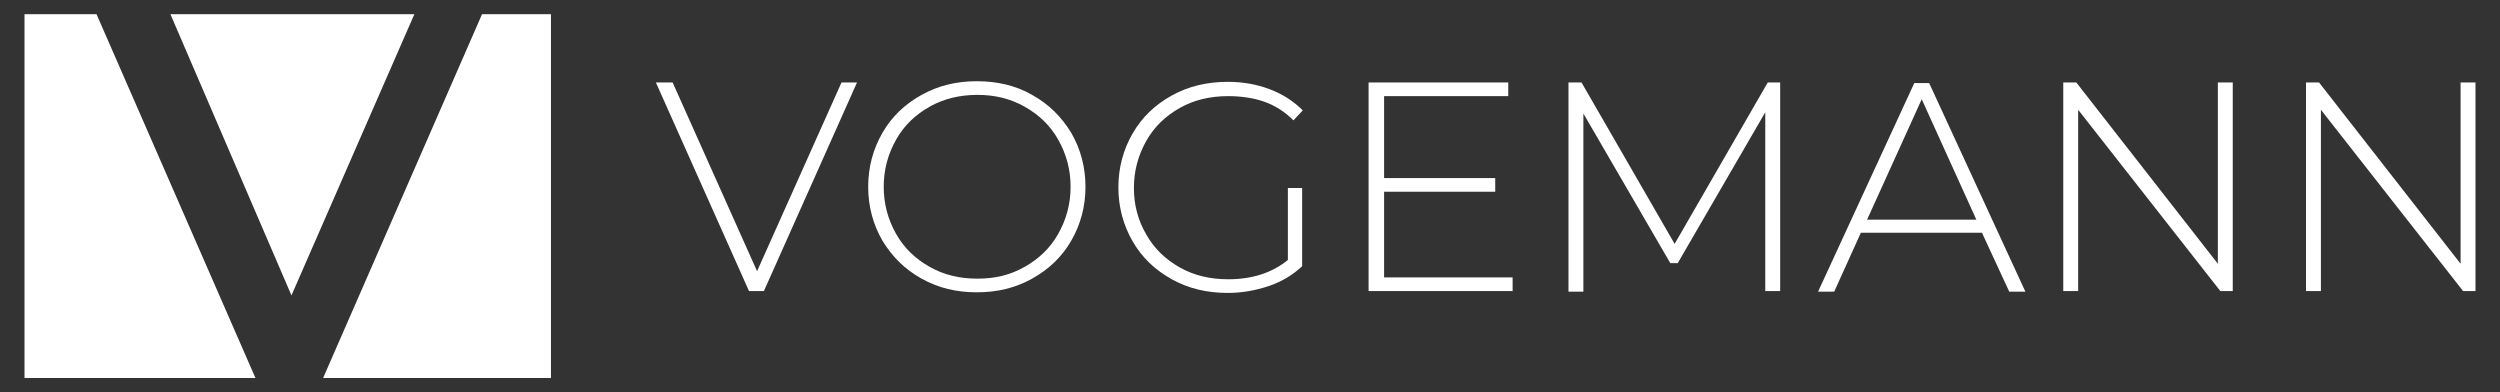 <?xml version="1.0" encoding="UTF-8"?>
<!DOCTYPE svg PUBLIC "-//W3C//DTD SVG 1.1//EN" "http://www.w3.org/Graphics/SVG/1.1/DTD/svg11.dtd">
<svg version="1.1" xmlns="http://www.w3.org/2000/svg" xmlns:xlink="http://www.w3.org/1999/xlink" x="0" y="0" width="255" height="40" viewBox="0, 0, 255, 40">
  <rect x="0" y="0" width="255" height="40" fill="#333333" stroke="none"/>
  <g id="Background">
    <rect x="0" y="0" width="255" height="40" fill="#000000" fill-opacity="0"/>
  </g>
  <g id="Ebene_1">
    <g>
      <path d="M87.416,8.412 L77.918,29.688 L76.398,29.688 L66.9,8.412 L68.609,8.412 L77.221,27.662 L85.833,8.412 z" fill="#FFFFFF"/>
      <path d="M94.002,28.422 C92.292,27.472 91.026,26.206 90.013,24.559 C89.063,22.913 88.556,21.076 88.556,19.05 C88.556,17.024 89.063,15.187 90.013,13.541 C90.962,11.895 92.292,10.628 94.002,9.678 C95.712,8.728 97.548,8.285 99.638,8.285 C101.727,8.285 103.627,8.728 105.274,9.678 C106.983,10.628 108.25,11.895 109.263,13.541 C110.213,15.187 110.719,17.024 110.719,19.05 C110.719,21.076 110.213,22.913 109.263,24.559 C108.313,26.206 106.983,27.472 105.274,28.422 C103.564,29.372 101.727,29.815 99.638,29.815 C97.548,29.815 95.712,29.372 94.002,28.422 z M104.514,27.219 C105.97,26.396 107.11,25.319 107.933,23.863 C108.756,22.406 109.2,20.823 109.2,19.05 C109.2,17.277 108.756,15.694 107.933,14.238 C107.11,12.781 105.97,11.705 104.514,10.881 C103.057,10.058 101.474,9.678 99.701,9.678 C97.928,9.678 96.282,10.058 94.825,10.881 C93.369,11.705 92.229,12.781 91.406,14.238 C90.583,15.694 90.139,17.277 90.139,19.05 C90.139,20.823 90.583,22.406 91.406,23.863 C92.229,25.319 93.369,26.396 94.825,27.219 C96.282,28.042 97.865,28.422 99.701,28.422 C101.537,28.422 103.057,28.042 104.514,27.219 z" fill="#FFFFFF"/>
      <path d="M131.299,19.177 L132.819,19.177 L132.819,27.156 C131.869,28.042 130.729,28.739 129.4,29.182 C128.07,29.625 126.677,29.878 125.22,29.878 C123.131,29.878 121.231,29.435 119.521,28.485 C117.812,27.535 116.482,26.269 115.532,24.623 C114.582,22.976 114.075,21.14 114.075,19.113 C114.075,17.087 114.582,15.251 115.532,13.604 C116.482,11.958 117.812,10.691 119.521,9.742 C121.231,8.792 123.131,8.349 125.22,8.349 C126.803,8.349 128.197,8.602 129.526,9.108 C130.856,9.615 131.933,10.312 132.882,11.261 L131.933,12.275 C131.046,11.388 130.033,10.755 128.956,10.375 C127.88,9.995 126.613,9.805 125.284,9.805 C123.447,9.805 121.801,10.185 120.344,11.008 C118.888,11.831 117.748,12.908 116.925,14.364 C116.102,15.821 115.659,17.404 115.659,19.177 C115.659,20.95 116.102,22.533 116.925,23.926 C117.748,25.382 118.888,26.459 120.344,27.282 C121.801,28.105 123.447,28.485 125.284,28.485 C127.69,28.485 129.716,27.852 131.363,26.522 L131.363,19.177 z" fill="#FFFFFF"/>
      <path d="M154.286,28.295 L154.286,29.688 L139.595,29.688 L139.595,8.412 L153.842,8.412 L153.842,9.805 L141.178,9.805 L141.178,18.164 L152.513,18.164 L152.513,19.557 L141.178,19.557 L141.178,28.295 z" fill="#FFFFFF"/>
      <path d="M180.058,29.688 L180.058,11.451 L171.13,26.839 L170.37,26.839 L161.505,11.578 L161.505,29.752 L159.985,29.752 L159.985,8.412 L161.315,8.412 L170.813,24.876 L180.312,8.412 L181.578,8.412 L181.578,29.688 z" fill="#FFFFFF"/>
      <path d="M202.158,23.736 L189.81,23.736 L187.087,29.752 L185.441,29.752 L195.256,8.475 L196.776,8.475 L206.591,29.752 L204.944,29.752 z M201.588,22.406 L196.016,10.122 L190.443,22.406 z" fill="#FFFFFF"/>
      <path d="M227.741,8.412 L227.741,29.688 L226.474,29.688 L211.973,11.198 L211.973,29.688 L210.453,29.688 L210.453,8.412 L211.783,8.412 L226.221,26.902 L226.221,8.412 z" fill="#FFFFFF"/>
      <path d="M252.5,8.412 L252.5,29.688 L251.234,29.688 L236.733,11.198 L236.733,29.688 L235.213,29.688 L235.213,8.412 L236.543,8.412 L250.98,26.902 L250.98,8.412 z" fill="#FFFFFF"/>
    </g>
    <path d="M42.267,1.446 L17.381,1.446 L29.729,30.132 z" fill="#FFFFFF"/>
    <path d="M49.169,1.446 L32.958,38.554 L56.198,38.554 L56.198,1.446 z" fill="#FFFFFF"/>
    <path d="M9.845,1.446 L2.5,1.446 L2.5,38.554 L26.056,38.554 z" fill="#FFFFFF"/>
  </g>
</svg>
